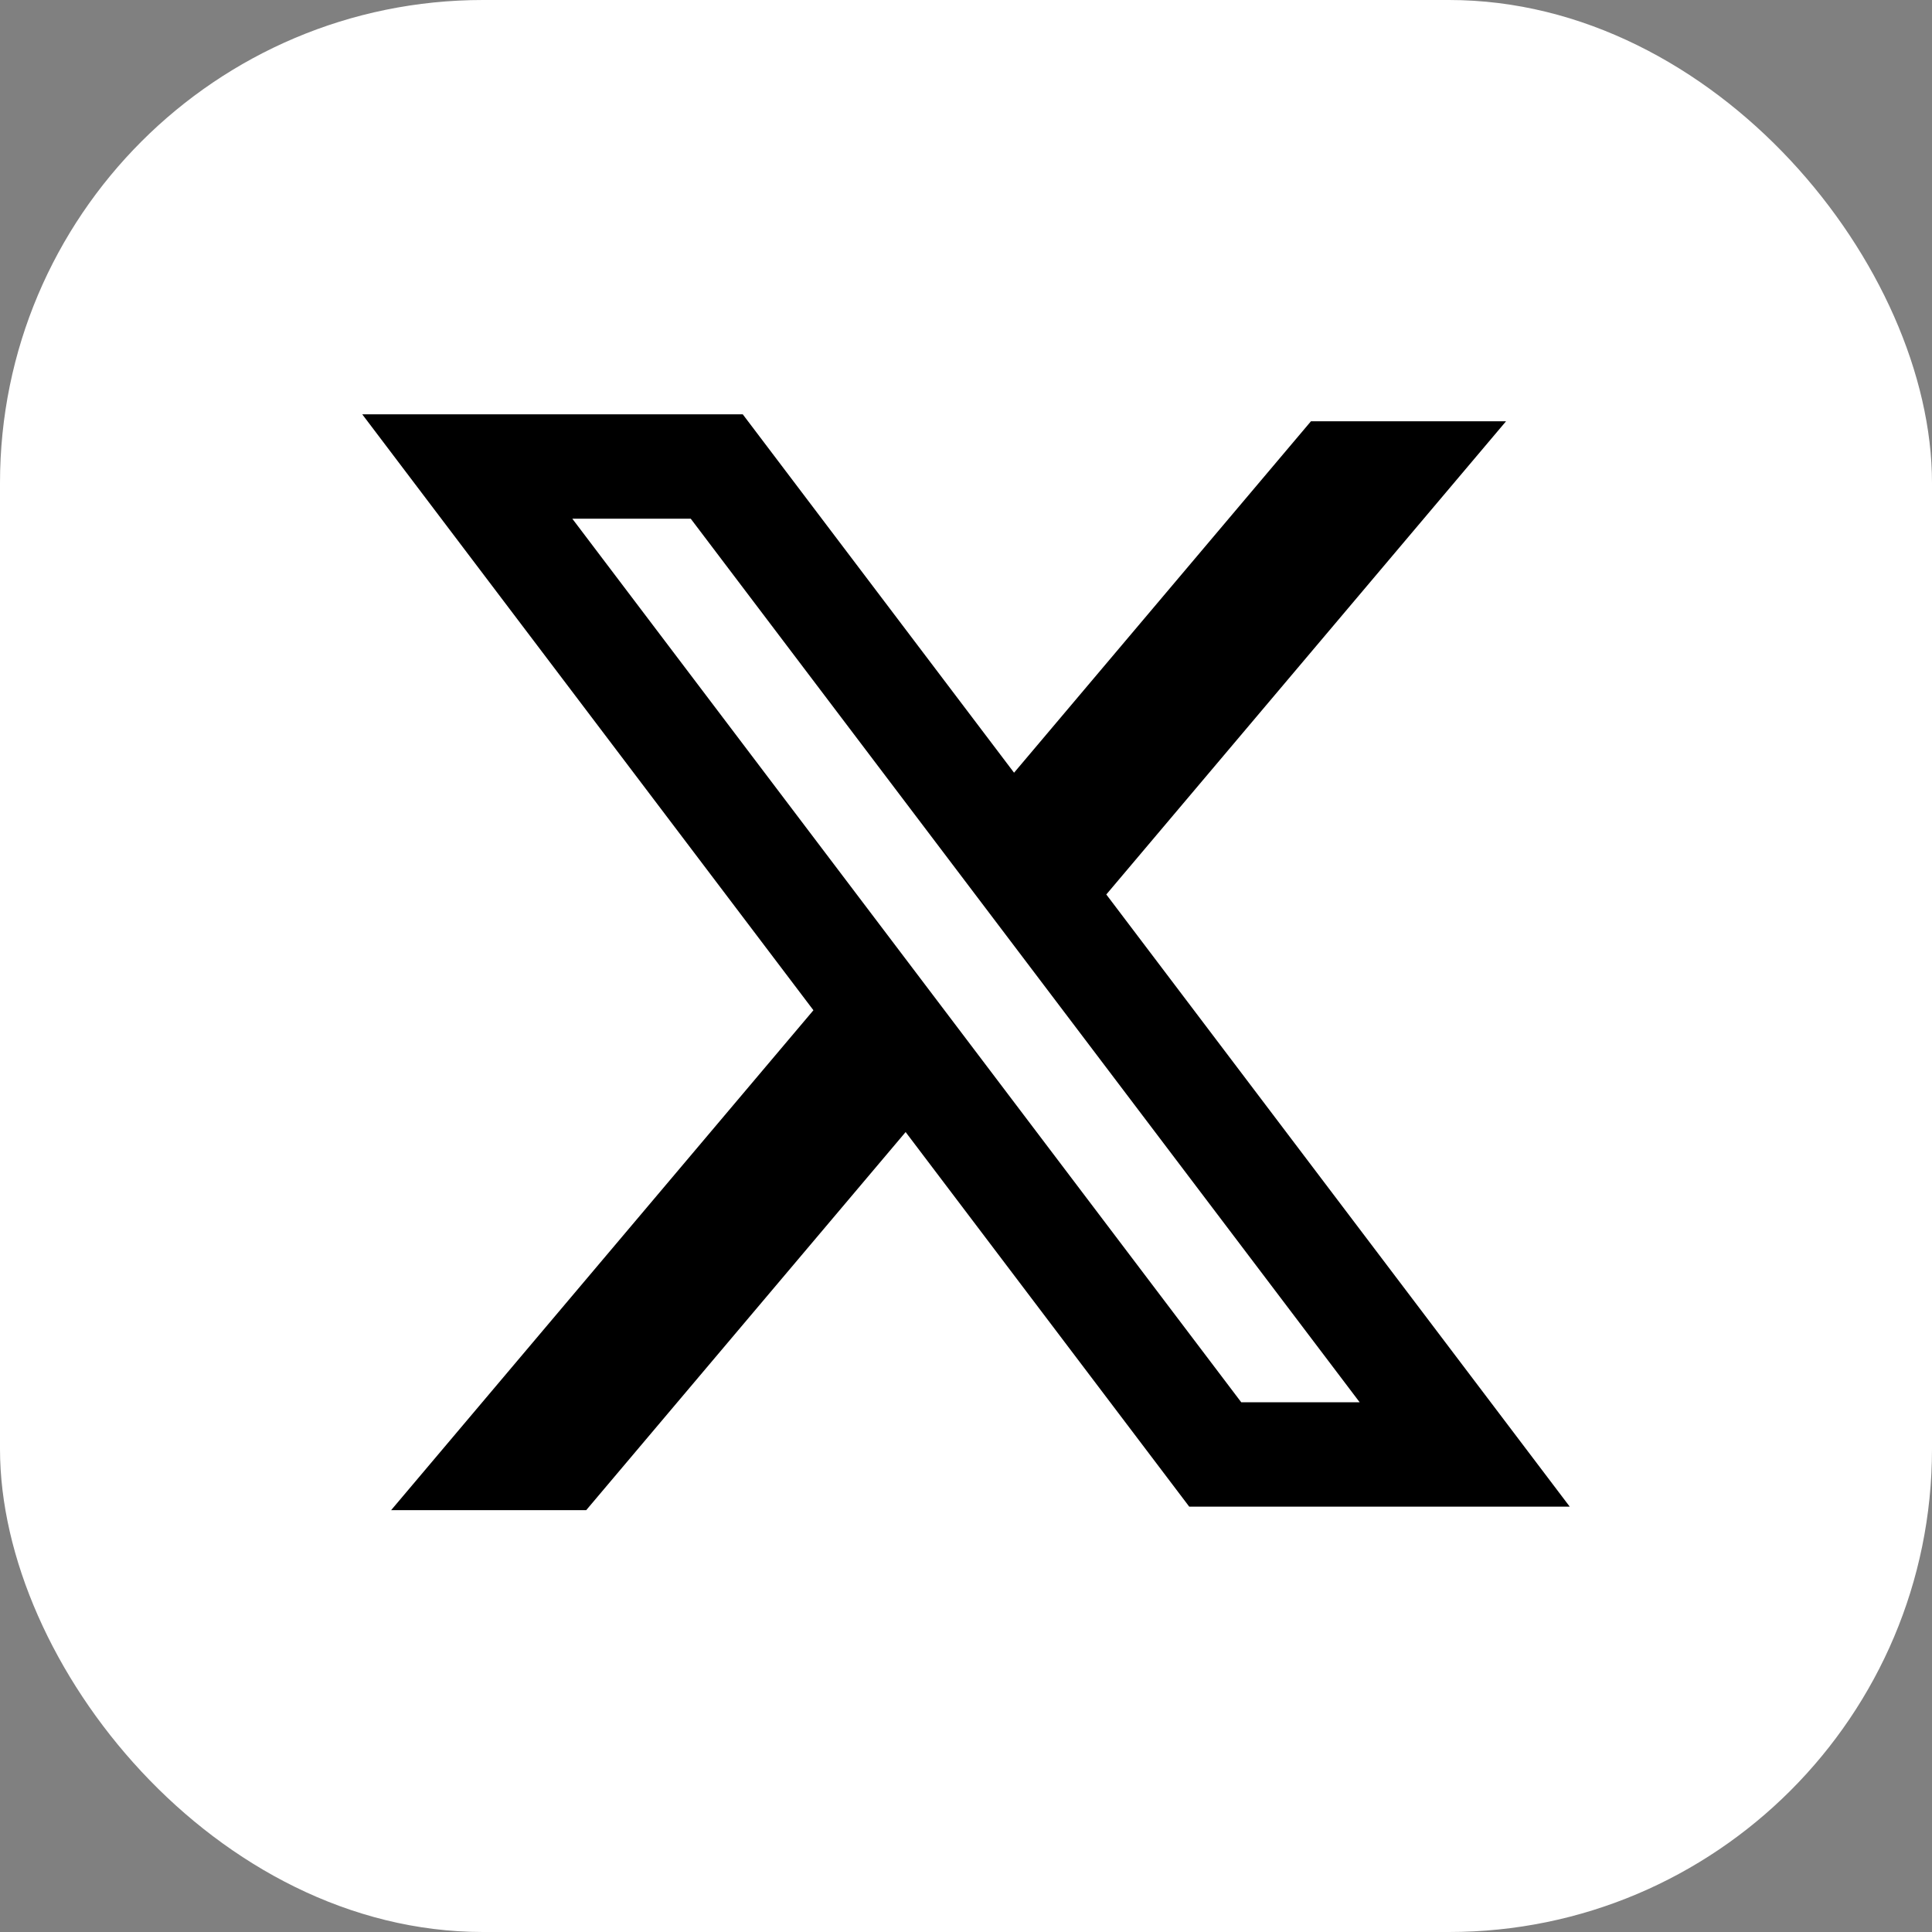 <svg width="40" height="40" viewBox="0 0 40 40" fill="none" xmlns="http://www.w3.org/2000/svg">
<rect x="0" y="0" width="40" height="40" fill="#808080" stroke="none"/>
<g clip-path="url(#clip0_215_14325)">
<rect width="40" height="40" rx="10" fill="white"/>
<path fill-rule="evenodd" clip-rule="evenodd" d="M15.378 8.578H7.5L16.841 20.916L8.098 31.266H12.137L18.75 23.438L24.622 31.194H32.5L22.888 18.497L22.905 18.519L31.181 8.722H27.142L20.995 15.998L15.378 8.578ZM11.849 10.739H14.301L28.151 29.033H25.699L11.849 10.739Z" fill="black"/>
</g>
<defs>
<clipPath id="clip0_215_14325">
<rect width="40" height="40" rx="10" fill="white"/>
</clipPath>
</defs>
</svg>
